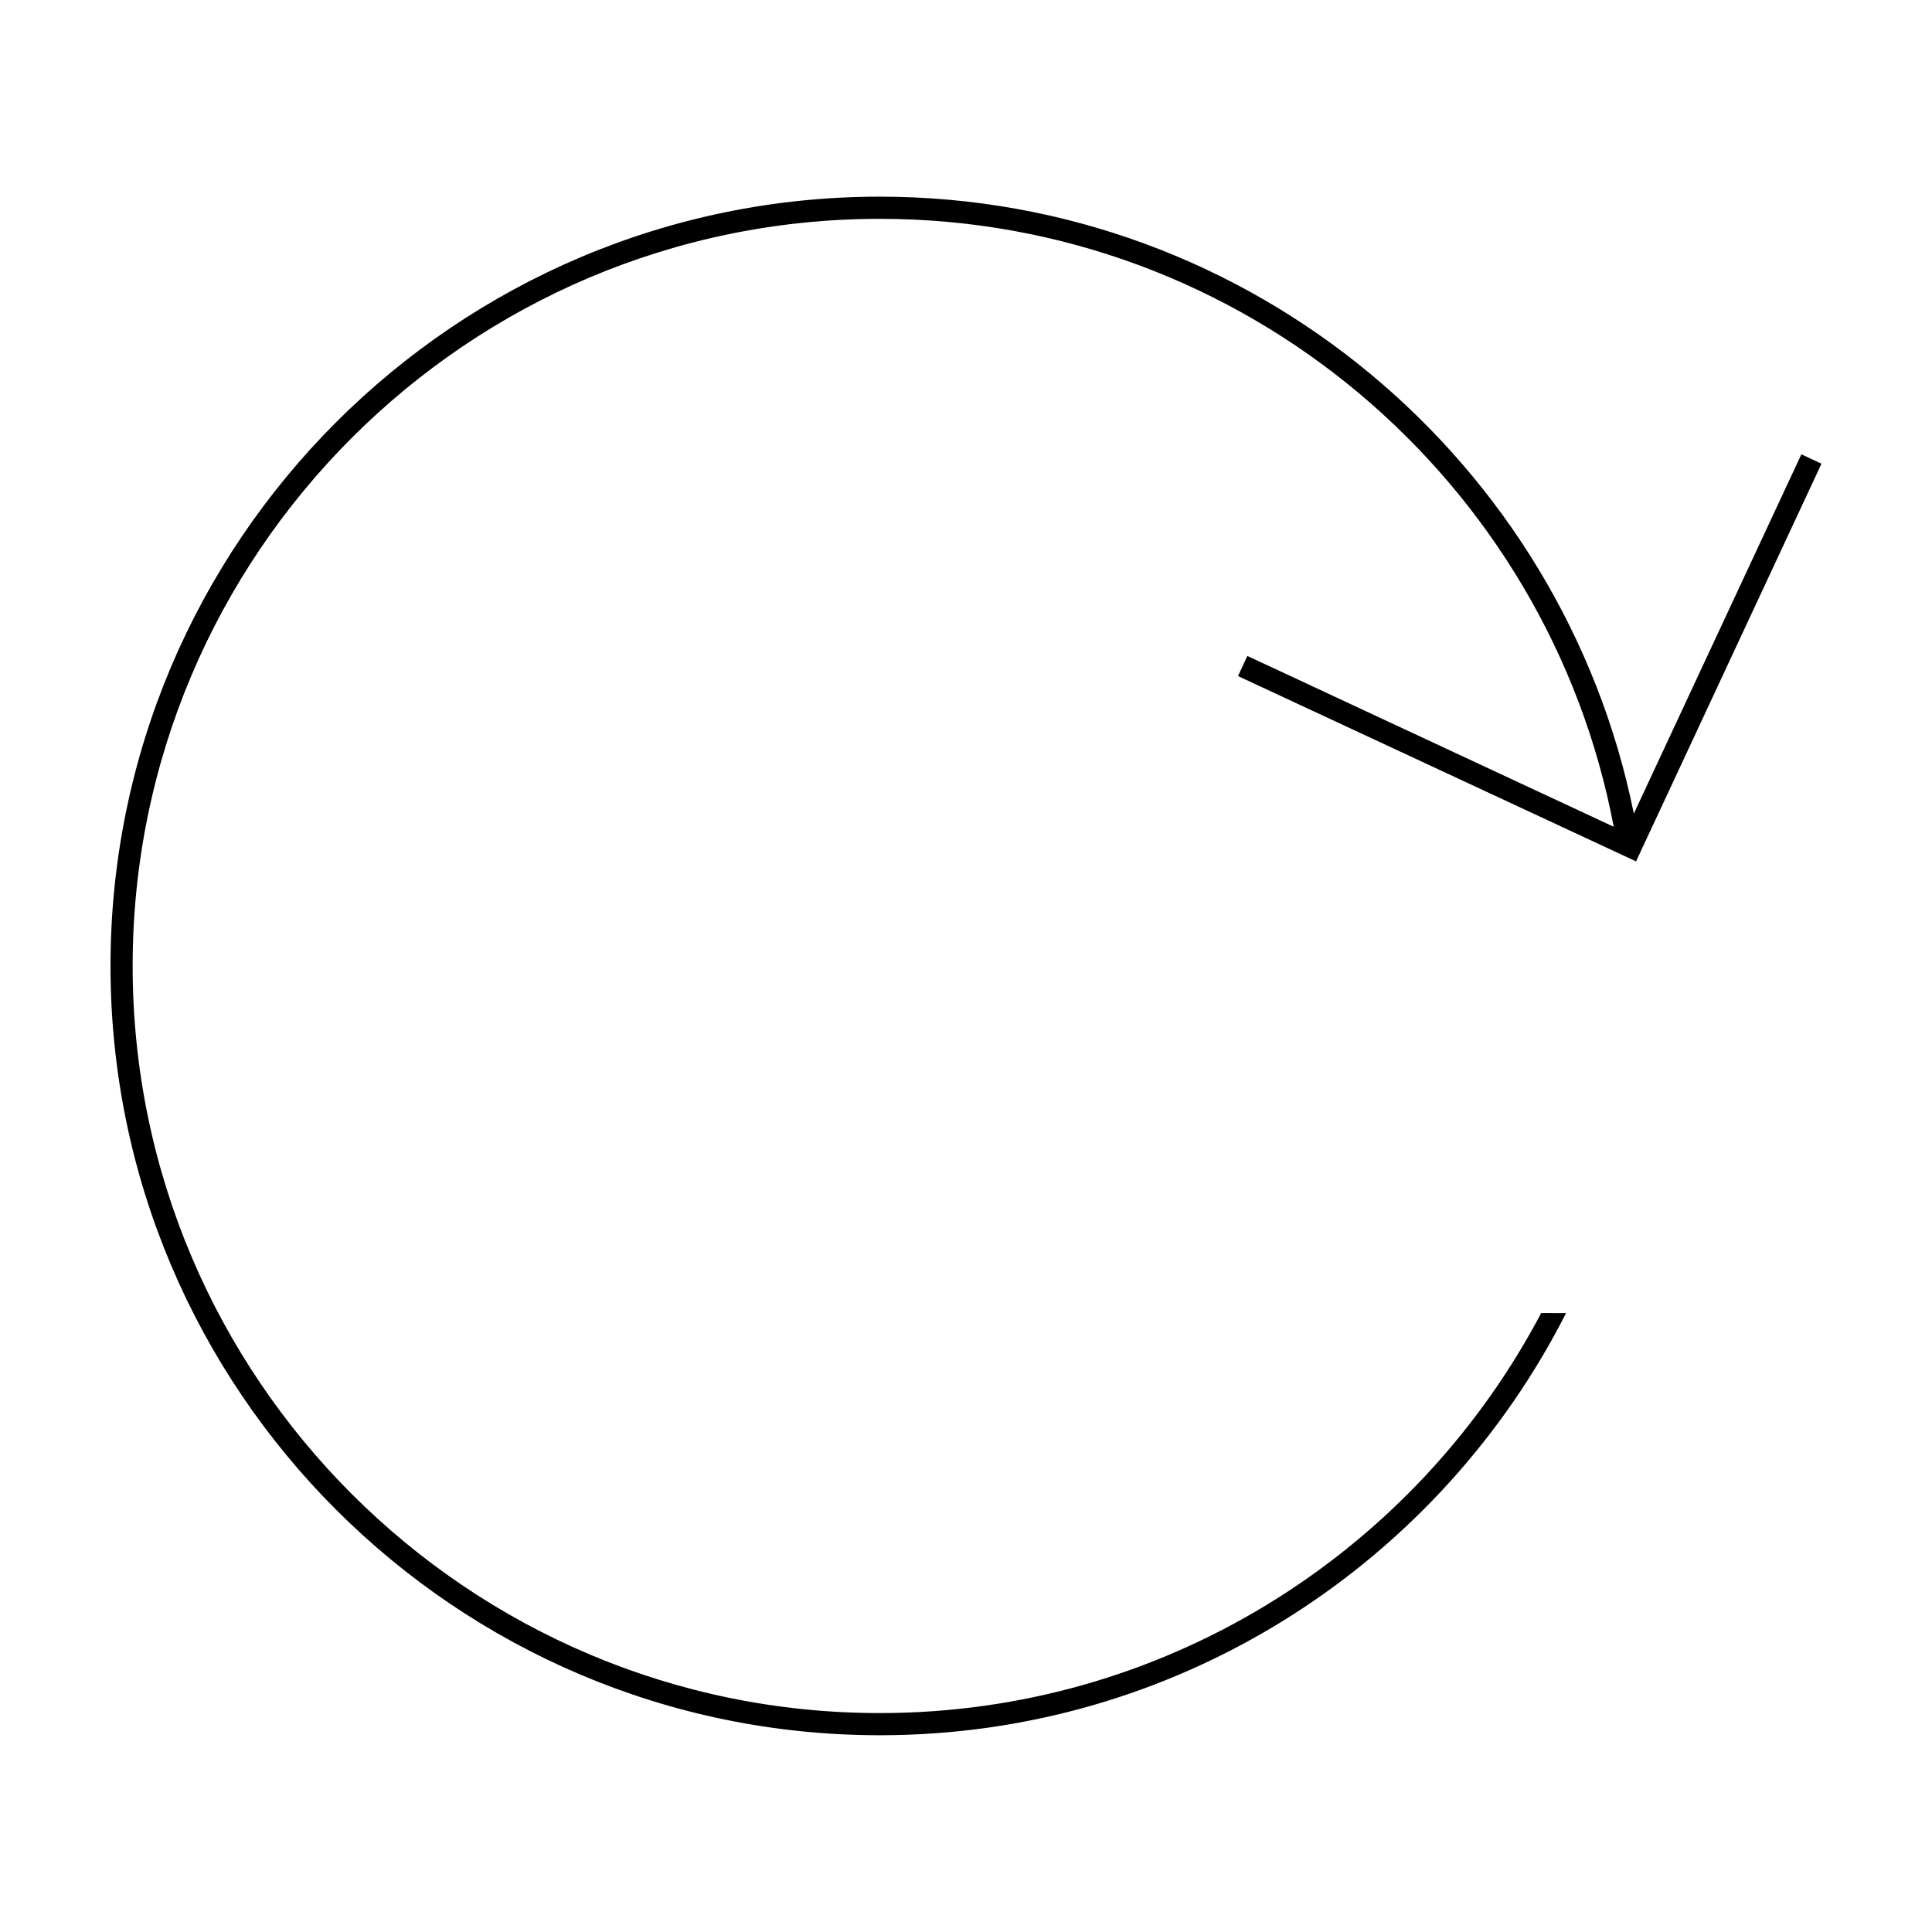 <?xml version="1.0" encoding="UTF-8"?>
<!-- The Best Svg Icon site in the world: iconSvg.co, Visit us! https://iconsvg.co -->
<svg fill="#000000" width="800px" height="800px" version="1.1" viewBox="144 144 512 512" xmlns="http://www.w3.org/2000/svg">
 <path d="m377.16 196.12c98.59 0 181.03 70.363 199.82 163.5l44.402-95.219 5.332 2.484-49.141 105.39-105.49-49.113 2.481-5.332 97.09 45.273c-17.336-91.602-97.93-161.11-194.5-161.11-109.18 0-198 88.82-198 197.99 0 109.18 88.828 198 198 198 74.918 0 140.24-41.832 173.86-103.37 0.59-1.066 1.426-2.648 1.426-2.648l6.578 0.023s-1.047 2.047-1.582 3.059c-34.215 64.652-102.17 108.81-180.27 108.81-112.43 0.012-203.88-91.445-203.88-203.86 0-112.41 91.449-203.88 203.88-203.88z"/>
</svg>